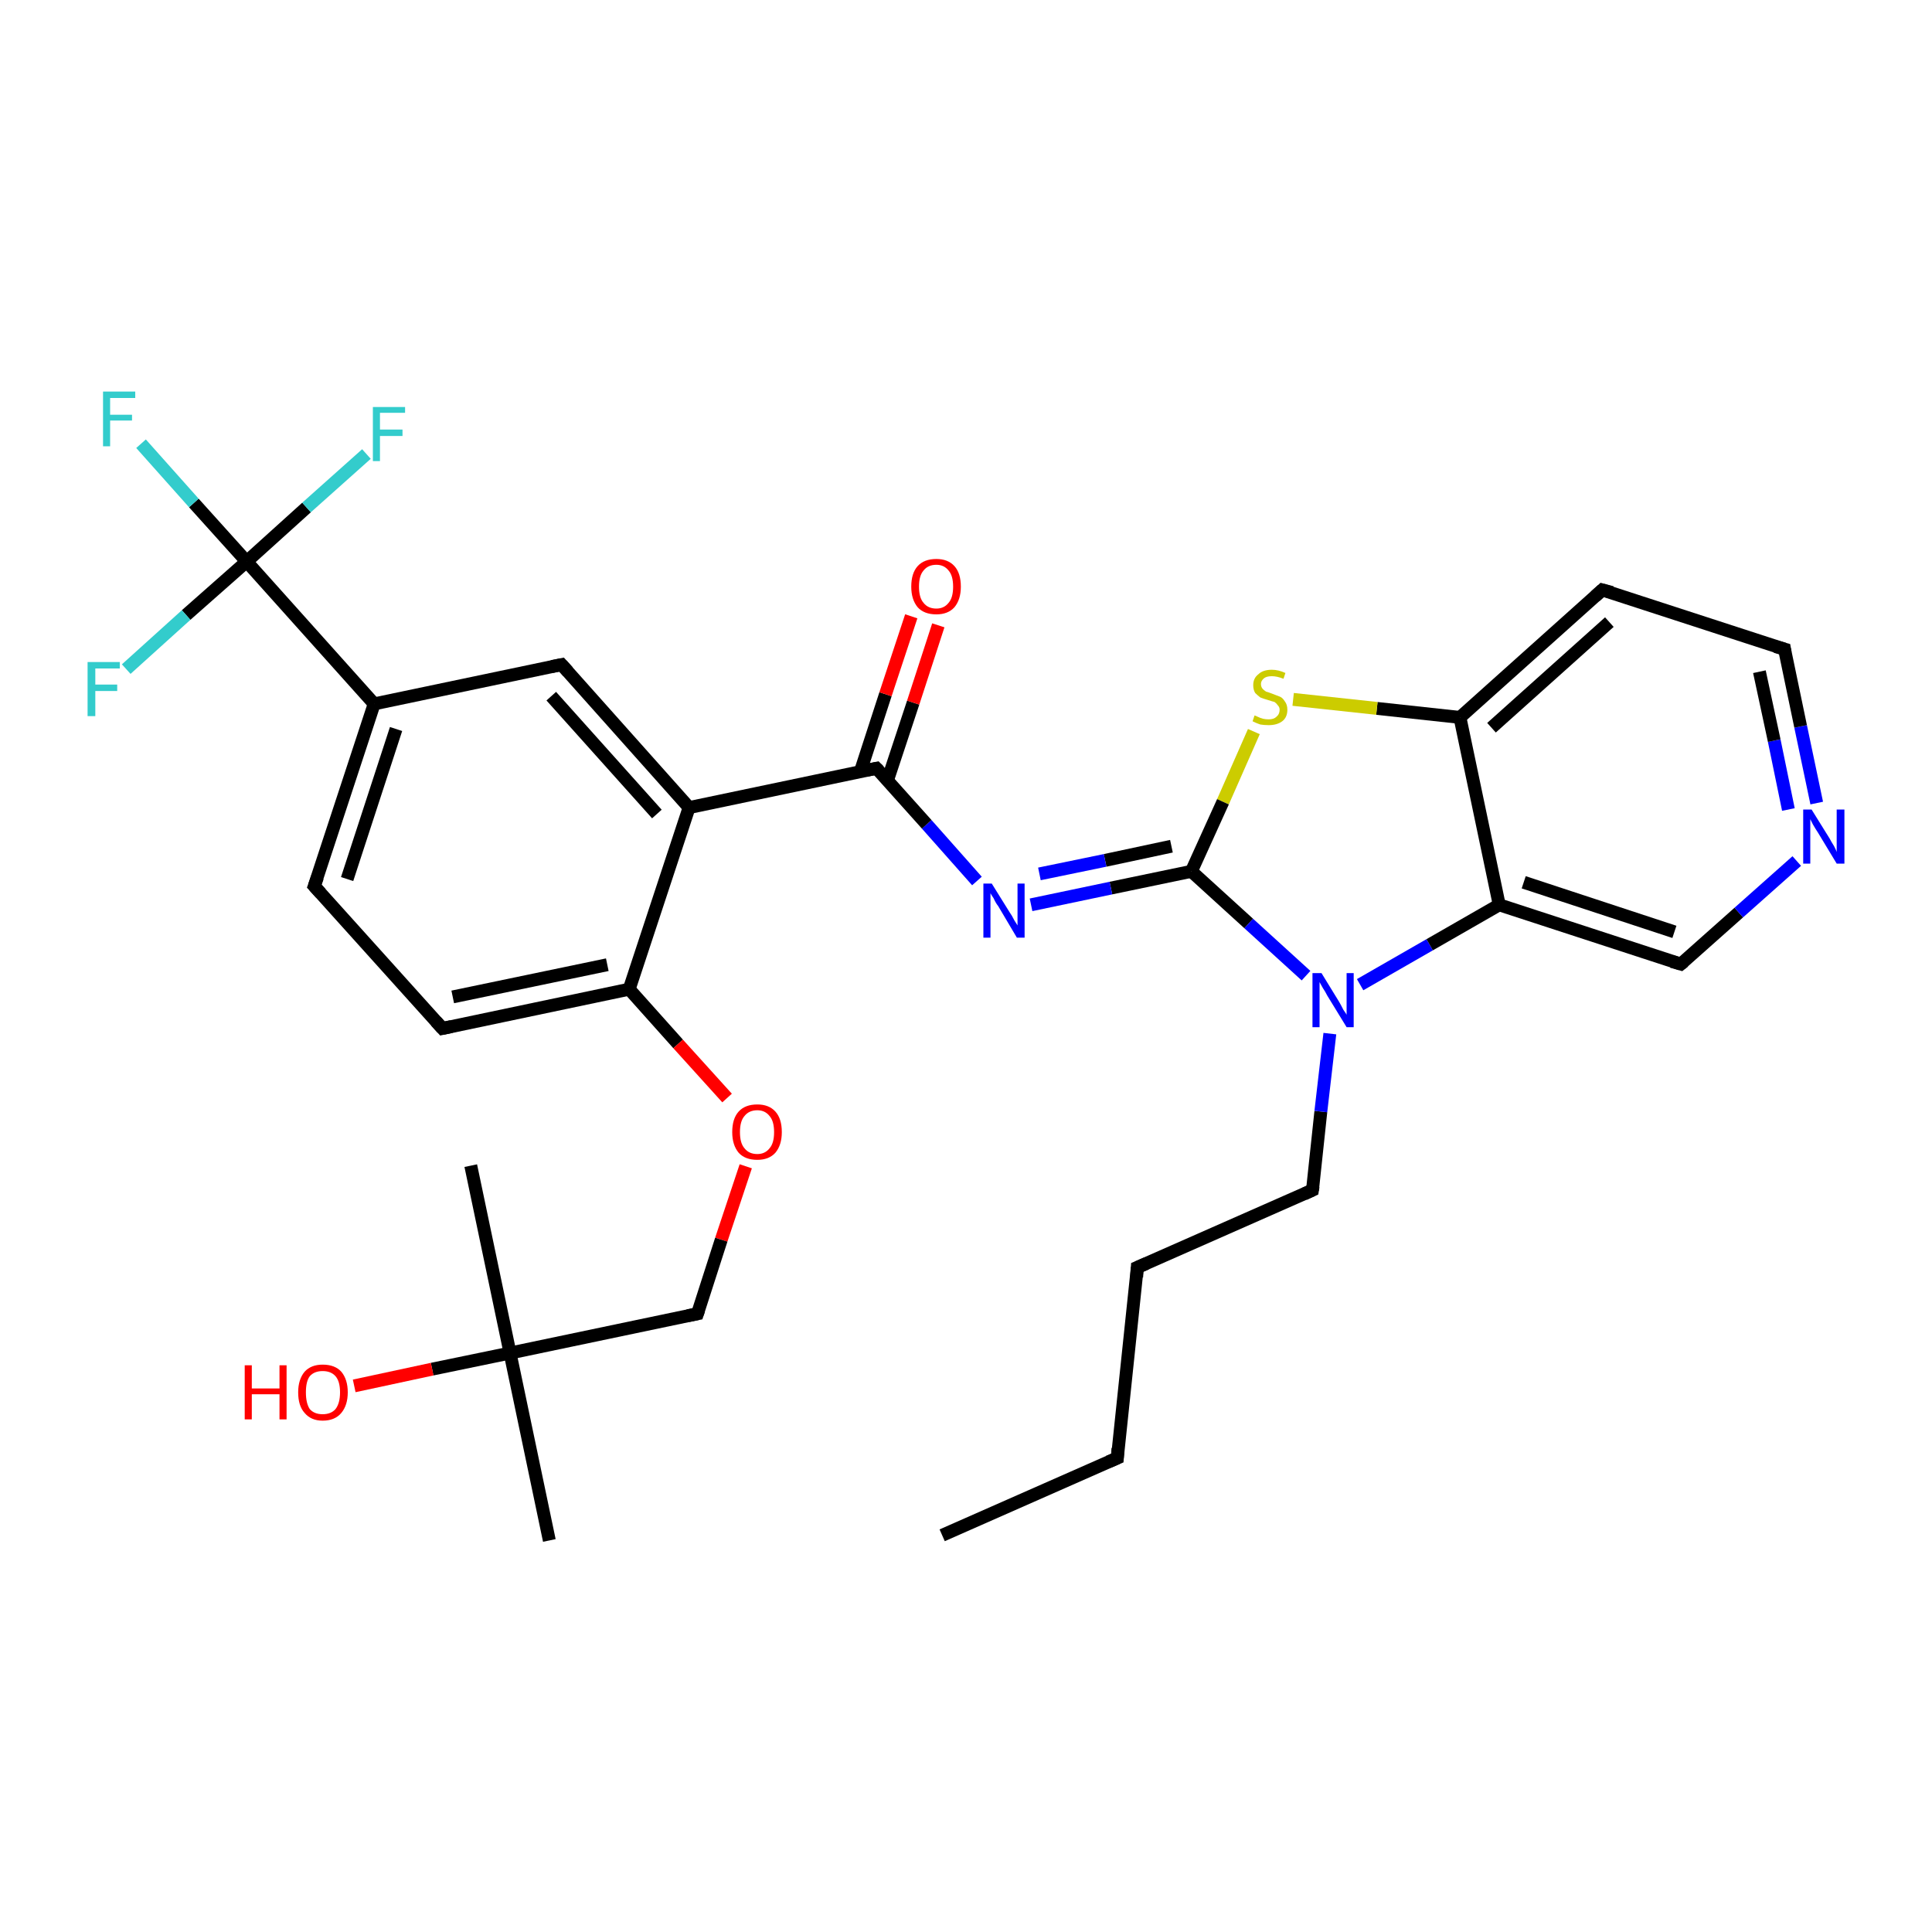 <?xml version='1.0' encoding='iso-8859-1'?>
<svg version='1.1' baseProfile='full'
              xmlns='http://www.w3.org/2000/svg'
                      xmlns:rdkit='http://www.rdkit.org/xml'
                      xmlns:xlink='http://www.w3.org/1999/xlink'
                  xml:space='preserve'
width='300px' height='300px' viewBox='0 0 300 300'>
<!-- END OF HEADER -->
<rect style='opacity:1.0;fill:#FFFFFF;stroke:none' width='300.0' height='300.0' x='0.0' y='0.0'> </rect>
<path class='bond-0 atom-0 atom-1' d='M 146.3,238.4 L 173.5,226.4' style='fill:none;fill-rule:evenodd;stroke:#000000;stroke-width:2.0px;stroke-linecap:butt;stroke-linejoin:miter;stroke-opacity:1' />
<path class='bond-1 atom-1 atom-2' d='M 173.5,226.4 L 176.6,196.8' style='fill:none;fill-rule:evenodd;stroke:#000000;stroke-width:2.0px;stroke-linecap:butt;stroke-linejoin:miter;stroke-opacity:1' />
<path class='bond-2 atom-2 atom-3' d='M 176.6,196.8 L 203.8,184.8' style='fill:none;fill-rule:evenodd;stroke:#000000;stroke-width:2.0px;stroke-linecap:butt;stroke-linejoin:miter;stroke-opacity:1' />
<path class='bond-3 atom-3 atom-4' d='M 203.8,184.8 L 205.1,172.6' style='fill:none;fill-rule:evenodd;stroke:#000000;stroke-width:2.0px;stroke-linecap:butt;stroke-linejoin:miter;stroke-opacity:1' />
<path class='bond-3 atom-3 atom-4' d='M 205.1,172.6 L 206.5,160.5' style='fill:none;fill-rule:evenodd;stroke:#0000FF;stroke-width:2.0px;stroke-linecap:butt;stroke-linejoin:miter;stroke-opacity:1' />
<path class='bond-4 atom-4 atom-5' d='M 211.2,152.9 L 222.0,146.7' style='fill:none;fill-rule:evenodd;stroke:#0000FF;stroke-width:2.0px;stroke-linecap:butt;stroke-linejoin:miter;stroke-opacity:1' />
<path class='bond-4 atom-4 atom-5' d='M 222.0,146.7 L 232.8,140.5' style='fill:none;fill-rule:evenodd;stroke:#000000;stroke-width:2.0px;stroke-linecap:butt;stroke-linejoin:miter;stroke-opacity:1' />
<path class='bond-5 atom-5 atom-6' d='M 232.8,140.5 L 261.0,149.7' style='fill:none;fill-rule:evenodd;stroke:#000000;stroke-width:2.0px;stroke-linecap:butt;stroke-linejoin:miter;stroke-opacity:1' />
<path class='bond-5 atom-5 atom-6' d='M 236.6,137.0 L 260.0,144.7' style='fill:none;fill-rule:evenodd;stroke:#000000;stroke-width:2.0px;stroke-linecap:butt;stroke-linejoin:miter;stroke-opacity:1' />
<path class='bond-6 atom-6 atom-7' d='M 261.0,149.7 L 270.0,141.7' style='fill:none;fill-rule:evenodd;stroke:#000000;stroke-width:2.0px;stroke-linecap:butt;stroke-linejoin:miter;stroke-opacity:1' />
<path class='bond-6 atom-6 atom-7' d='M 270.0,141.7 L 279.0,133.7' style='fill:none;fill-rule:evenodd;stroke:#0000FF;stroke-width:2.0px;stroke-linecap:butt;stroke-linejoin:miter;stroke-opacity:1' />
<path class='bond-7 atom-7 atom-8' d='M 282.1,124.7 L 279.6,112.8' style='fill:none;fill-rule:evenodd;stroke:#0000FF;stroke-width:2.0px;stroke-linecap:butt;stroke-linejoin:miter;stroke-opacity:1' />
<path class='bond-7 atom-7 atom-8' d='M 279.6,112.8 L 277.1,100.8' style='fill:none;fill-rule:evenodd;stroke:#000000;stroke-width:2.0px;stroke-linecap:butt;stroke-linejoin:miter;stroke-opacity:1' />
<path class='bond-7 atom-7 atom-8' d='M 277.7,125.7 L 275.5,115.0' style='fill:none;fill-rule:evenodd;stroke:#0000FF;stroke-width:2.0px;stroke-linecap:butt;stroke-linejoin:miter;stroke-opacity:1' />
<path class='bond-7 atom-7 atom-8' d='M 275.5,115.0 L 273.2,104.3' style='fill:none;fill-rule:evenodd;stroke:#000000;stroke-width:2.0px;stroke-linecap:butt;stroke-linejoin:miter;stroke-opacity:1' />
<path class='bond-8 atom-8 atom-9' d='M 277.1,100.8 L 248.8,91.6' style='fill:none;fill-rule:evenodd;stroke:#000000;stroke-width:2.0px;stroke-linecap:butt;stroke-linejoin:miter;stroke-opacity:1' />
<path class='bond-9 atom-9 atom-10' d='M 248.8,91.6 L 226.7,111.4' style='fill:none;fill-rule:evenodd;stroke:#000000;stroke-width:2.0px;stroke-linecap:butt;stroke-linejoin:miter;stroke-opacity:1' />
<path class='bond-9 atom-9 atom-10' d='M 249.9,96.6 L 231.6,113.0' style='fill:none;fill-rule:evenodd;stroke:#000000;stroke-width:2.0px;stroke-linecap:butt;stroke-linejoin:miter;stroke-opacity:1' />
<path class='bond-10 atom-10 atom-11' d='M 226.7,111.4 L 213.8,110.0' style='fill:none;fill-rule:evenodd;stroke:#000000;stroke-width:2.0px;stroke-linecap:butt;stroke-linejoin:miter;stroke-opacity:1' />
<path class='bond-10 atom-10 atom-11' d='M 213.8,110.0 L 200.8,108.6' style='fill:none;fill-rule:evenodd;stroke:#CCCC00;stroke-width:2.0px;stroke-linecap:butt;stroke-linejoin:miter;stroke-opacity:1' />
<path class='bond-11 atom-11 atom-12' d='M 194.7,113.6 L 189.9,124.5' style='fill:none;fill-rule:evenodd;stroke:#CCCC00;stroke-width:2.0px;stroke-linecap:butt;stroke-linejoin:miter;stroke-opacity:1' />
<path class='bond-11 atom-11 atom-12' d='M 189.9,124.5 L 185.0,135.3' style='fill:none;fill-rule:evenodd;stroke:#000000;stroke-width:2.0px;stroke-linecap:butt;stroke-linejoin:miter;stroke-opacity:1' />
<path class='bond-12 atom-12 atom-13' d='M 185.0,135.3 L 172.5,137.9' style='fill:none;fill-rule:evenodd;stroke:#000000;stroke-width:2.0px;stroke-linecap:butt;stroke-linejoin:miter;stroke-opacity:1' />
<path class='bond-12 atom-12 atom-13' d='M 172.5,137.9 L 160.1,140.5' style='fill:none;fill-rule:evenodd;stroke:#0000FF;stroke-width:2.0px;stroke-linecap:butt;stroke-linejoin:miter;stroke-opacity:1' />
<path class='bond-12 atom-12 atom-13' d='M 181.9,131.4 L 171.6,133.6' style='fill:none;fill-rule:evenodd;stroke:#000000;stroke-width:2.0px;stroke-linecap:butt;stroke-linejoin:miter;stroke-opacity:1' />
<path class='bond-12 atom-12 atom-13' d='M 171.6,133.6 L 161.4,135.7' style='fill:none;fill-rule:evenodd;stroke:#0000FF;stroke-width:2.0px;stroke-linecap:butt;stroke-linejoin:miter;stroke-opacity:1' />
<path class='bond-13 atom-13 atom-14' d='M 151.7,136.8 L 143.9,128.0' style='fill:none;fill-rule:evenodd;stroke:#0000FF;stroke-width:2.0px;stroke-linecap:butt;stroke-linejoin:miter;stroke-opacity:1' />
<path class='bond-13 atom-13 atom-14' d='M 143.9,128.0 L 136.1,119.3' style='fill:none;fill-rule:evenodd;stroke:#000000;stroke-width:2.0px;stroke-linecap:butt;stroke-linejoin:miter;stroke-opacity:1' />
<path class='bond-14 atom-14 atom-15' d='M 137.8,121.2 L 141.8,109.1' style='fill:none;fill-rule:evenodd;stroke:#000000;stroke-width:2.0px;stroke-linecap:butt;stroke-linejoin:miter;stroke-opacity:1' />
<path class='bond-14 atom-14 atom-15' d='M 141.8,109.1 L 145.7,97.1' style='fill:none;fill-rule:evenodd;stroke:#FF0000;stroke-width:2.0px;stroke-linecap:butt;stroke-linejoin:miter;stroke-opacity:1' />
<path class='bond-14 atom-14 atom-15' d='M 133.6,119.8 L 137.5,107.8' style='fill:none;fill-rule:evenodd;stroke:#000000;stroke-width:2.0px;stroke-linecap:butt;stroke-linejoin:miter;stroke-opacity:1' />
<path class='bond-14 atom-14 atom-15' d='M 137.5,107.8 L 141.5,95.7' style='fill:none;fill-rule:evenodd;stroke:#FF0000;stroke-width:2.0px;stroke-linecap:butt;stroke-linejoin:miter;stroke-opacity:1' />
<path class='bond-15 atom-14 atom-16' d='M 136.1,119.3 L 107.0,125.4' style='fill:none;fill-rule:evenodd;stroke:#000000;stroke-width:2.0px;stroke-linecap:butt;stroke-linejoin:miter;stroke-opacity:1' />
<path class='bond-16 atom-16 atom-17' d='M 107.0,125.4 L 87.2,103.2' style='fill:none;fill-rule:evenodd;stroke:#000000;stroke-width:2.0px;stroke-linecap:butt;stroke-linejoin:miter;stroke-opacity:1' />
<path class='bond-16 atom-16 atom-17' d='M 102.0,126.4 L 85.6,108.1' style='fill:none;fill-rule:evenodd;stroke:#000000;stroke-width:2.0px;stroke-linecap:butt;stroke-linejoin:miter;stroke-opacity:1' />
<path class='bond-17 atom-17 atom-18' d='M 87.2,103.2 L 58.1,109.3' style='fill:none;fill-rule:evenodd;stroke:#000000;stroke-width:2.0px;stroke-linecap:butt;stroke-linejoin:miter;stroke-opacity:1' />
<path class='bond-18 atom-18 atom-19' d='M 58.1,109.3 L 48.8,137.6' style='fill:none;fill-rule:evenodd;stroke:#000000;stroke-width:2.0px;stroke-linecap:butt;stroke-linejoin:miter;stroke-opacity:1' />
<path class='bond-18 atom-18 atom-19' d='M 61.5,113.2 L 53.9,136.5' style='fill:none;fill-rule:evenodd;stroke:#000000;stroke-width:2.0px;stroke-linecap:butt;stroke-linejoin:miter;stroke-opacity:1' />
<path class='bond-19 atom-19 atom-20' d='M 48.8,137.6 L 68.7,159.7' style='fill:none;fill-rule:evenodd;stroke:#000000;stroke-width:2.0px;stroke-linecap:butt;stroke-linejoin:miter;stroke-opacity:1' />
<path class='bond-20 atom-20 atom-21' d='M 68.7,159.7 L 97.7,153.6' style='fill:none;fill-rule:evenodd;stroke:#000000;stroke-width:2.0px;stroke-linecap:butt;stroke-linejoin:miter;stroke-opacity:1' />
<path class='bond-20 atom-20 atom-21' d='M 70.3,154.8 L 94.3,149.8' style='fill:none;fill-rule:evenodd;stroke:#000000;stroke-width:2.0px;stroke-linecap:butt;stroke-linejoin:miter;stroke-opacity:1' />
<path class='bond-21 atom-21 atom-22' d='M 97.7,153.6 L 105.3,162.1' style='fill:none;fill-rule:evenodd;stroke:#000000;stroke-width:2.0px;stroke-linecap:butt;stroke-linejoin:miter;stroke-opacity:1' />
<path class='bond-21 atom-21 atom-22' d='M 105.3,162.1 L 112.9,170.5' style='fill:none;fill-rule:evenodd;stroke:#FF0000;stroke-width:2.0px;stroke-linecap:butt;stroke-linejoin:miter;stroke-opacity:1' />
<path class='bond-22 atom-22 atom-23' d='M 115.8,181.1 L 112.0,192.5' style='fill:none;fill-rule:evenodd;stroke:#FF0000;stroke-width:2.0px;stroke-linecap:butt;stroke-linejoin:miter;stroke-opacity:1' />
<path class='bond-22 atom-22 atom-23' d='M 112.0,192.5 L 108.3,204.0' style='fill:none;fill-rule:evenodd;stroke:#000000;stroke-width:2.0px;stroke-linecap:butt;stroke-linejoin:miter;stroke-opacity:1' />
<path class='bond-23 atom-23 atom-24' d='M 108.3,204.0 L 79.2,210.1' style='fill:none;fill-rule:evenodd;stroke:#000000;stroke-width:2.0px;stroke-linecap:butt;stroke-linejoin:miter;stroke-opacity:1' />
<path class='bond-24 atom-24 atom-25' d='M 79.2,210.1 L 85.3,239.2' style='fill:none;fill-rule:evenodd;stroke:#000000;stroke-width:2.0px;stroke-linecap:butt;stroke-linejoin:miter;stroke-opacity:1' />
<path class='bond-25 atom-24 atom-26' d='M 79.2,210.1 L 73.1,181.0' style='fill:none;fill-rule:evenodd;stroke:#000000;stroke-width:2.0px;stroke-linecap:butt;stroke-linejoin:miter;stroke-opacity:1' />
<path class='bond-26 atom-24 atom-27' d='M 79.2,210.1 L 67.1,212.6' style='fill:none;fill-rule:evenodd;stroke:#000000;stroke-width:2.0px;stroke-linecap:butt;stroke-linejoin:miter;stroke-opacity:1' />
<path class='bond-26 atom-24 atom-27' d='M 67.1,212.6 L 55.0,215.2' style='fill:none;fill-rule:evenodd;stroke:#FF0000;stroke-width:2.0px;stroke-linecap:butt;stroke-linejoin:miter;stroke-opacity:1' />
<path class='bond-27 atom-18 atom-28' d='M 58.1,109.3 L 38.3,87.2' style='fill:none;fill-rule:evenodd;stroke:#000000;stroke-width:2.0px;stroke-linecap:butt;stroke-linejoin:miter;stroke-opacity:1' />
<path class='bond-28 atom-28 atom-29' d='M 38.3,87.2 L 30.1,78.1' style='fill:none;fill-rule:evenodd;stroke:#000000;stroke-width:2.0px;stroke-linecap:butt;stroke-linejoin:miter;stroke-opacity:1' />
<path class='bond-28 atom-28 atom-29' d='M 30.1,78.1 L 21.9,68.9' style='fill:none;fill-rule:evenodd;stroke:#33CCCC;stroke-width:2.0px;stroke-linecap:butt;stroke-linejoin:miter;stroke-opacity:1' />
<path class='bond-29 atom-28 atom-30' d='M 38.3,87.2 L 47.6,78.8' style='fill:none;fill-rule:evenodd;stroke:#000000;stroke-width:2.0px;stroke-linecap:butt;stroke-linejoin:miter;stroke-opacity:1' />
<path class='bond-29 atom-28 atom-30' d='M 47.6,78.8 L 56.9,70.5' style='fill:none;fill-rule:evenodd;stroke:#33CCCC;stroke-width:2.0px;stroke-linecap:butt;stroke-linejoin:miter;stroke-opacity:1' />
<path class='bond-30 atom-28 atom-31' d='M 38.3,87.2 L 28.9,95.5' style='fill:none;fill-rule:evenodd;stroke:#000000;stroke-width:2.0px;stroke-linecap:butt;stroke-linejoin:miter;stroke-opacity:1' />
<path class='bond-30 atom-28 atom-31' d='M 28.9,95.5 L 19.6,103.9' style='fill:none;fill-rule:evenodd;stroke:#33CCCC;stroke-width:2.0px;stroke-linecap:butt;stroke-linejoin:miter;stroke-opacity:1' />
<path class='bond-31 atom-12 atom-4' d='M 185.0,135.3 L 193.9,143.4' style='fill:none;fill-rule:evenodd;stroke:#000000;stroke-width:2.0px;stroke-linecap:butt;stroke-linejoin:miter;stroke-opacity:1' />
<path class='bond-31 atom-12 atom-4' d='M 193.9,143.4 L 202.8,151.5' style='fill:none;fill-rule:evenodd;stroke:#0000FF;stroke-width:2.0px;stroke-linecap:butt;stroke-linejoin:miter;stroke-opacity:1' />
<path class='bond-32 atom-21 atom-16' d='M 97.7,153.6 L 107.0,125.4' style='fill:none;fill-rule:evenodd;stroke:#000000;stroke-width:2.0px;stroke-linecap:butt;stroke-linejoin:miter;stroke-opacity:1' />
<path class='bond-33 atom-10 atom-5' d='M 226.7,111.4 L 232.8,140.5' style='fill:none;fill-rule:evenodd;stroke:#000000;stroke-width:2.0px;stroke-linecap:butt;stroke-linejoin:miter;stroke-opacity:1' />
<path d='M 172.1,227.0 L 173.5,226.4 L 173.6,224.9' style='fill:none;stroke:#000000;stroke-width:2.0px;stroke-linecap:butt;stroke-linejoin:miter;stroke-opacity:1;' />
<path d='M 176.5,198.3 L 176.6,196.8 L 178.0,196.2' style='fill:none;stroke:#000000;stroke-width:2.0px;stroke-linecap:butt;stroke-linejoin:miter;stroke-opacity:1;' />
<path d='M 202.5,185.4 L 203.8,184.8 L 203.9,184.2' style='fill:none;stroke:#000000;stroke-width:2.0px;stroke-linecap:butt;stroke-linejoin:miter;stroke-opacity:1;' />
<path d='M 259.6,149.3 L 261.0,149.7 L 261.5,149.3' style='fill:none;stroke:#000000;stroke-width:2.0px;stroke-linecap:butt;stroke-linejoin:miter;stroke-opacity:1;' />
<path d='M 277.2,101.4 L 277.1,100.8 L 275.7,100.4' style='fill:none;stroke:#000000;stroke-width:2.0px;stroke-linecap:butt;stroke-linejoin:miter;stroke-opacity:1;' />
<path d='M 250.3,92.0 L 248.8,91.6 L 247.7,92.6' style='fill:none;stroke:#000000;stroke-width:2.0px;stroke-linecap:butt;stroke-linejoin:miter;stroke-opacity:1;' />
<path d='M 136.5,119.7 L 136.1,119.3 L 134.6,119.6' style='fill:none;stroke:#000000;stroke-width:2.0px;stroke-linecap:butt;stroke-linejoin:miter;stroke-opacity:1;' />
<path d='M 88.2,104.3 L 87.2,103.2 L 85.7,103.5' style='fill:none;stroke:#000000;stroke-width:2.0px;stroke-linecap:butt;stroke-linejoin:miter;stroke-opacity:1;' />
<path d='M 49.3,136.2 L 48.8,137.6 L 49.8,138.7' style='fill:none;stroke:#000000;stroke-width:2.0px;stroke-linecap:butt;stroke-linejoin:miter;stroke-opacity:1;' />
<path d='M 67.7,158.6 L 68.7,159.7 L 70.1,159.4' style='fill:none;stroke:#000000;stroke-width:2.0px;stroke-linecap:butt;stroke-linejoin:miter;stroke-opacity:1;' />
<path d='M 108.5,203.4 L 108.3,204.0 L 106.8,204.3' style='fill:none;stroke:#000000;stroke-width:2.0px;stroke-linecap:butt;stroke-linejoin:miter;stroke-opacity:1;' />
<path class='atom-4' d='M 205.2 151.1
L 207.9 155.5
Q 208.2 156.0, 208.6 156.8
Q 209.1 157.5, 209.1 157.6
L 209.1 151.1
L 210.2 151.1
L 210.2 159.5
L 209.1 159.5
L 206.1 154.6
Q 205.8 154.0, 205.4 153.4
Q 205.0 152.7, 204.9 152.5
L 204.9 159.5
L 203.8 159.5
L 203.8 151.1
L 205.2 151.1
' fill='#0000FF'/>
<path class='atom-7' d='M 281.3 125.7
L 284.1 130.2
Q 284.3 130.6, 284.8 131.4
Q 285.2 132.2, 285.2 132.3
L 285.2 125.7
L 286.4 125.7
L 286.4 134.1
L 285.2 134.1
L 282.3 129.3
Q 281.9 128.7, 281.5 128.0
Q 281.2 127.4, 281.1 127.2
L 281.1 134.1
L 280.0 134.1
L 280.0 125.7
L 281.3 125.7
' fill='#0000FF'/>
<path class='atom-11' d='M 194.8 111.1
Q 194.9 111.1, 195.3 111.3
Q 195.7 111.5, 196.1 111.6
Q 196.5 111.7, 197.0 111.7
Q 197.8 111.7, 198.2 111.3
Q 198.7 110.9, 198.7 110.2
Q 198.7 109.8, 198.4 109.5
Q 198.2 109.2, 197.9 109.0
Q 197.5 108.9, 196.9 108.7
Q 196.2 108.5, 195.7 108.3
Q 195.3 108.0, 194.9 107.6
Q 194.6 107.1, 194.6 106.4
Q 194.6 105.3, 195.4 104.7
Q 196.1 104.0, 197.5 104.0
Q 198.5 104.0, 199.6 104.5
L 199.3 105.4
Q 198.3 105.0, 197.5 105.0
Q 196.7 105.0, 196.3 105.3
Q 195.8 105.7, 195.8 106.2
Q 195.8 106.7, 196.1 107.0
Q 196.3 107.2, 196.6 107.4
Q 197.0 107.5, 197.5 107.7
Q 198.3 108.0, 198.8 108.2
Q 199.2 108.4, 199.5 108.9
Q 199.9 109.4, 199.9 110.2
Q 199.9 111.4, 199.1 112.0
Q 198.3 112.6, 197.0 112.6
Q 196.3 112.6, 195.7 112.5
Q 195.1 112.3, 194.5 112.0
L 194.8 111.1
' fill='#CCCC00'/>
<path class='atom-13' d='M 154.0 137.2
L 156.8 141.7
Q 157.1 142.1, 157.5 142.9
Q 158.0 143.7, 158.0 143.7
L 158.0 137.2
L 159.1 137.2
L 159.1 145.6
L 157.9 145.6
L 155.0 140.7
Q 154.6 140.2, 154.3 139.5
Q 153.9 138.9, 153.8 138.7
L 153.8 145.6
L 152.7 145.6
L 152.7 137.2
L 154.0 137.2
' fill='#0000FF'/>
<path class='atom-15' d='M 141.5 91.1
Q 141.5 89.0, 142.5 87.9
Q 143.5 86.8, 145.4 86.8
Q 147.2 86.8, 148.2 87.9
Q 149.2 89.0, 149.2 91.1
Q 149.2 93.1, 148.2 94.3
Q 147.2 95.4, 145.4 95.4
Q 143.5 95.4, 142.5 94.3
Q 141.5 93.1, 141.5 91.1
M 145.4 94.5
Q 146.6 94.5, 147.3 93.6
Q 148.0 92.8, 148.0 91.1
Q 148.0 89.4, 147.3 88.6
Q 146.6 87.7, 145.4 87.7
Q 144.1 87.7, 143.4 88.6
Q 142.7 89.4, 142.7 91.1
Q 142.7 92.8, 143.4 93.6
Q 144.1 94.5, 145.4 94.5
' fill='#FF0000'/>
<path class='atom-22' d='M 113.7 175.8
Q 113.7 173.7, 114.7 172.6
Q 115.7 171.5, 117.6 171.5
Q 119.4 171.5, 120.4 172.6
Q 121.4 173.7, 121.4 175.8
Q 121.4 177.8, 120.4 179.0
Q 119.4 180.1, 117.6 180.1
Q 115.7 180.1, 114.7 179.0
Q 113.7 177.8, 113.7 175.8
M 117.6 179.2
Q 118.8 179.2, 119.5 178.3
Q 120.2 177.5, 120.2 175.8
Q 120.2 174.1, 119.5 173.3
Q 118.8 172.4, 117.6 172.4
Q 116.3 172.4, 115.6 173.3
Q 114.9 174.1, 114.9 175.8
Q 114.9 177.5, 115.6 178.3
Q 116.3 179.2, 117.6 179.2
' fill='#FF0000'/>
<path class='atom-27' d='M 38.0 212.0
L 39.1 212.0
L 39.1 215.6
L 43.4 215.6
L 43.4 212.0
L 44.5 212.0
L 44.5 220.4
L 43.4 220.4
L 43.4 216.5
L 39.1 216.5
L 39.1 220.4
L 38.0 220.4
L 38.0 212.0
' fill='#FF0000'/>
<path class='atom-27' d='M 46.3 216.2
Q 46.3 214.2, 47.3 213.0
Q 48.3 211.9, 50.1 211.9
Q 52.0 211.9, 53.0 213.0
Q 54.0 214.2, 54.0 216.2
Q 54.0 218.2, 53.0 219.4
Q 52.0 220.6, 50.1 220.6
Q 48.3 220.6, 47.3 219.4
Q 46.3 218.3, 46.3 216.2
M 50.1 219.6
Q 51.4 219.6, 52.1 218.8
Q 52.8 217.9, 52.8 216.2
Q 52.8 214.5, 52.1 213.7
Q 51.4 212.9, 50.1 212.9
Q 48.8 212.9, 48.1 213.7
Q 47.5 214.5, 47.5 216.2
Q 47.5 217.9, 48.1 218.8
Q 48.8 219.6, 50.1 219.6
' fill='#FF0000'/>
<path class='atom-29' d='M 16.0 60.8
L 21.0 60.8
L 21.0 61.8
L 17.1 61.8
L 17.1 64.4
L 20.5 64.4
L 20.5 65.3
L 17.1 65.3
L 17.1 69.3
L 16.0 69.3
L 16.0 60.8
' fill='#33CCCC'/>
<path class='atom-30' d='M 57.9 63.2
L 62.9 63.2
L 62.9 64.1
L 59.0 64.1
L 59.0 66.7
L 62.5 66.7
L 62.5 67.7
L 59.0 67.7
L 59.0 71.6
L 57.9 71.6
L 57.9 63.2
' fill='#33CCCC'/>
<path class='atom-31' d='M 13.6 102.8
L 18.6 102.8
L 18.6 103.8
L 14.8 103.8
L 14.8 106.3
L 18.2 106.3
L 18.2 107.3
L 14.8 107.3
L 14.8 111.2
L 13.6 111.2
L 13.6 102.8
' fill='#33CCCC'/>
</svg>
